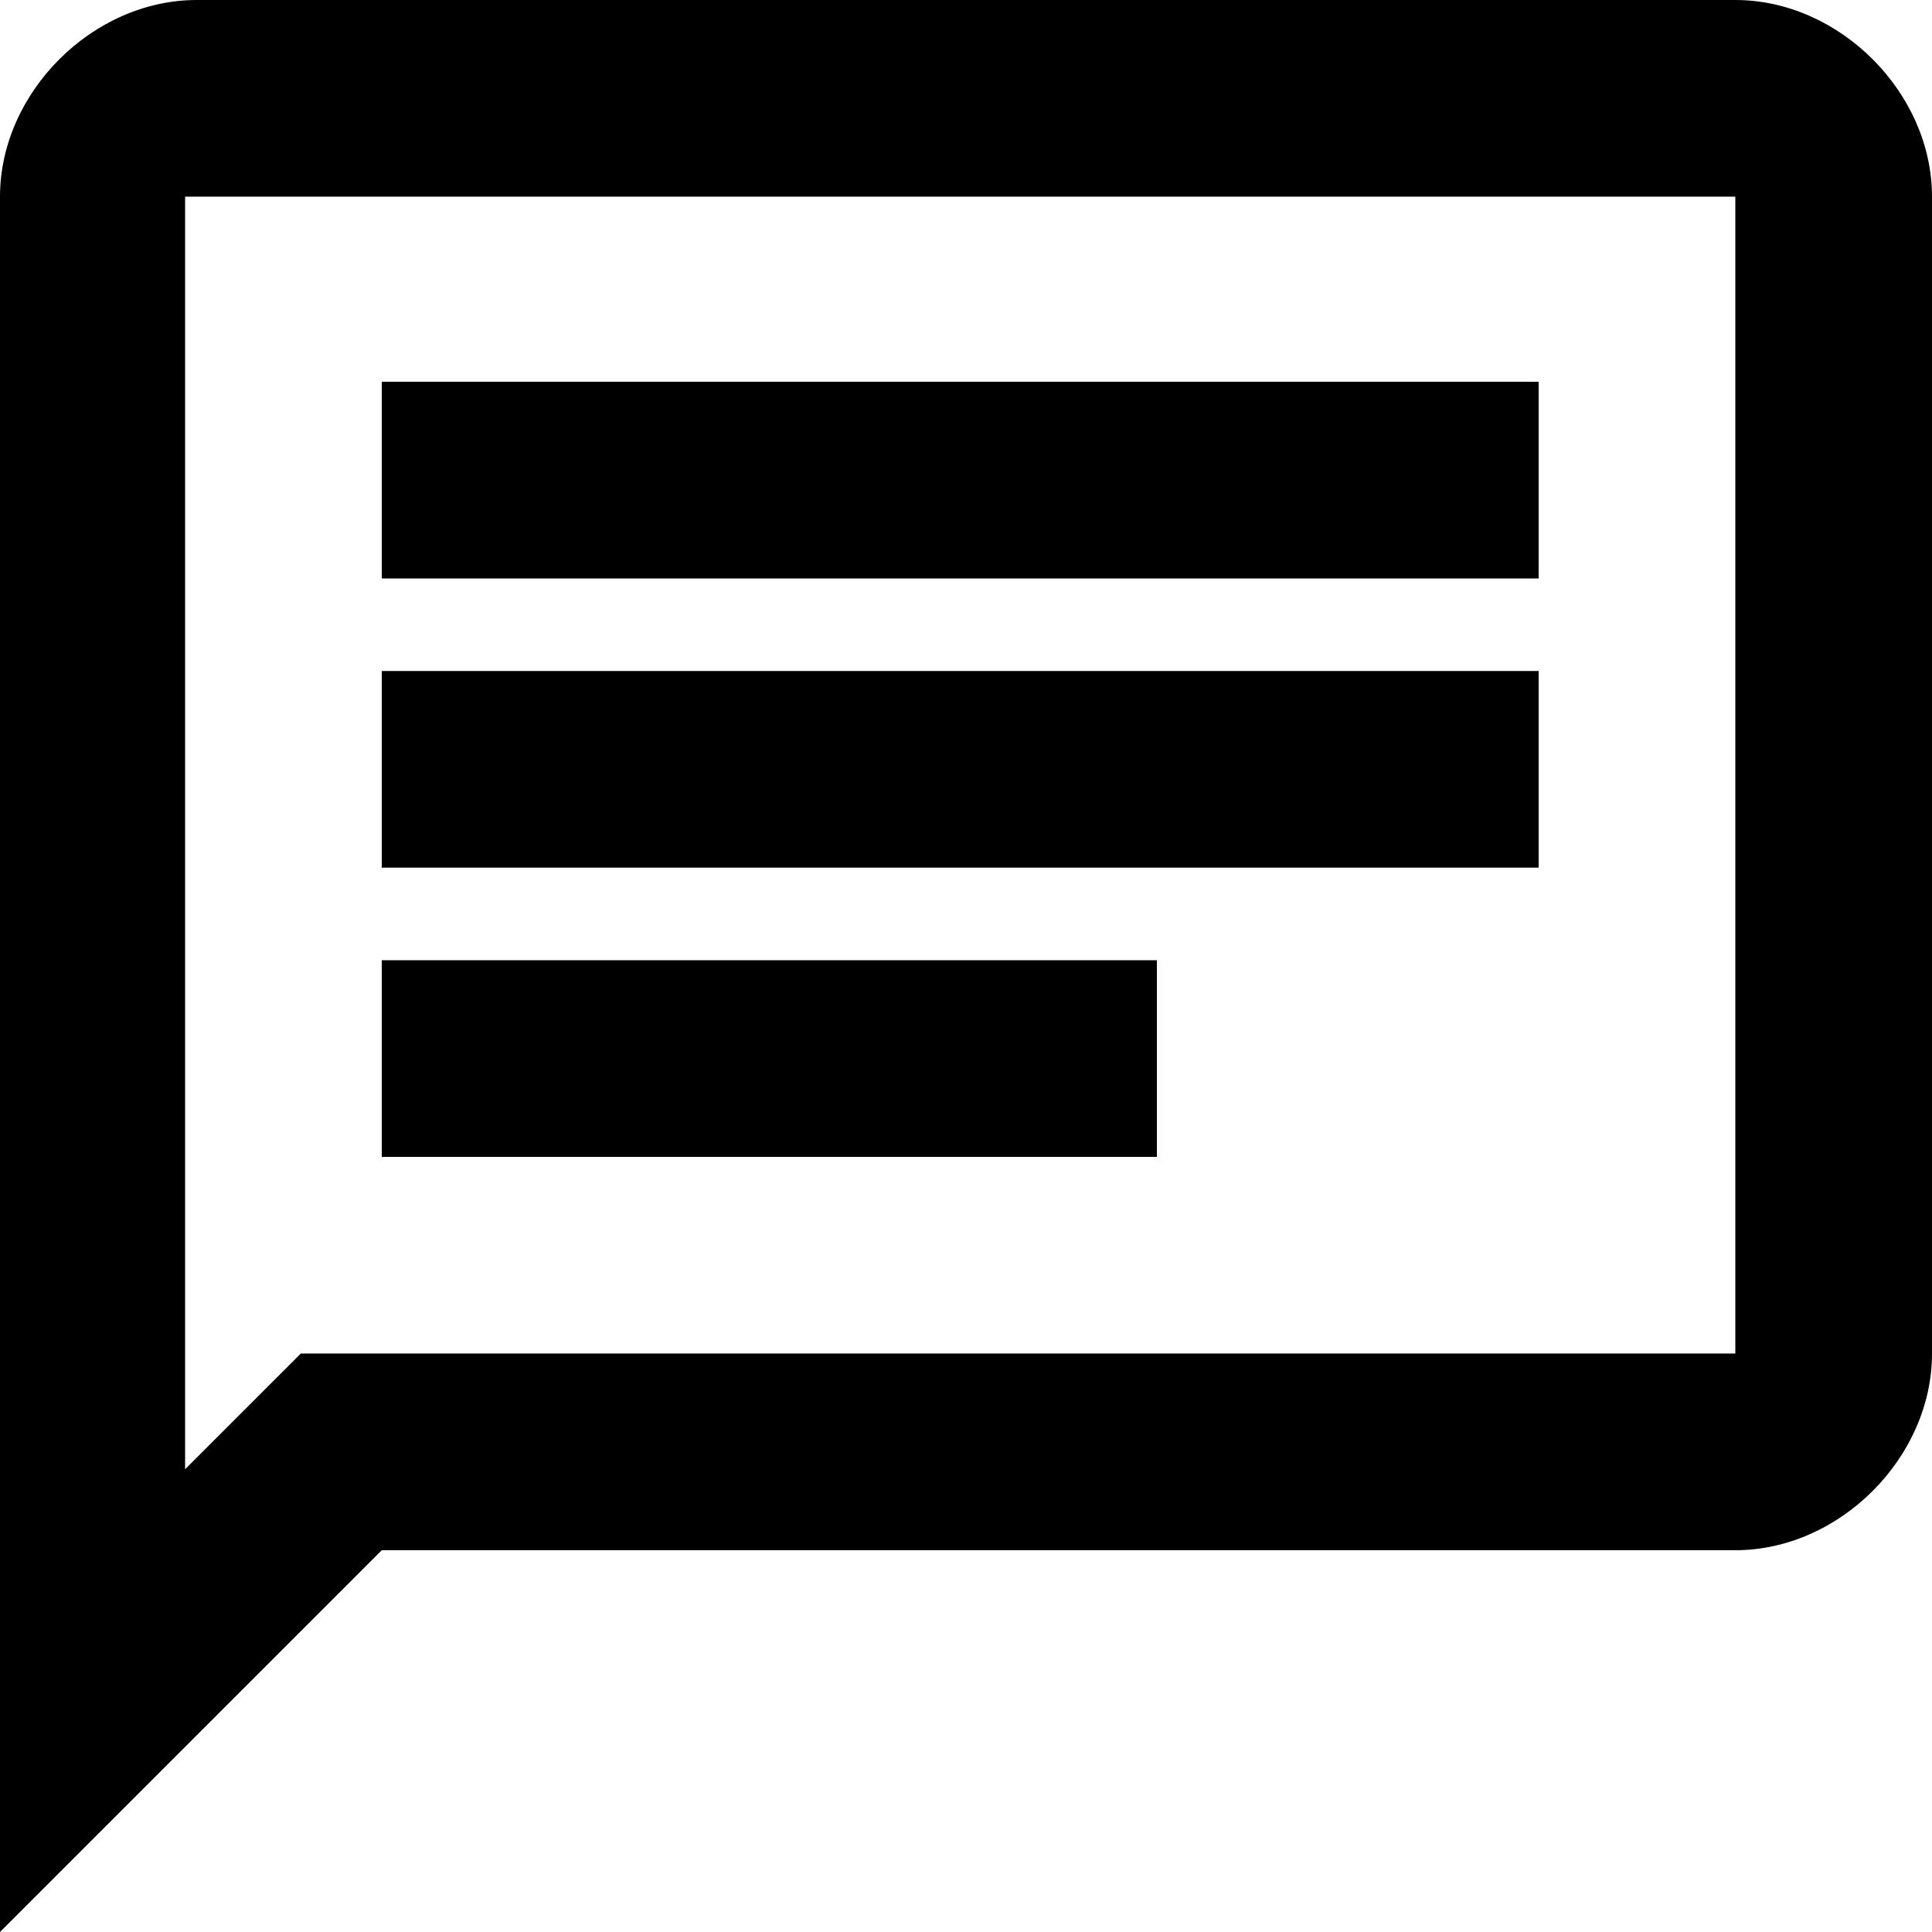 <?xml version="1.0" encoding="UTF-8"?> <svg xmlns="http://www.w3.org/2000/svg" xmlns:xlink="http://www.w3.org/1999/xlink" version="1.1" id="Layer_1" x="0px" y="0px" viewBox="0 0 16.7 16.7" style="enable-background:new 0 0 16.7 16.7;" xml:space="preserve"> <path d="M1.7,1.7H15v10H2.6l-1,1V1.7z M1.7,0C0.8,0,0,0.8,0,1.7l0,15l3.3-3.3H15c0.9,0,1.7-0.8,1.7-1.7v-10C16.7,0.8,15.9,0,15,0 H1.7z M3.3,8.3H10V10H3.3V8.3z M3.3,5.8h10v1.7h-10V5.8z M3.3,3.3h10V5h-10V3.3z"></path> </svg> 
